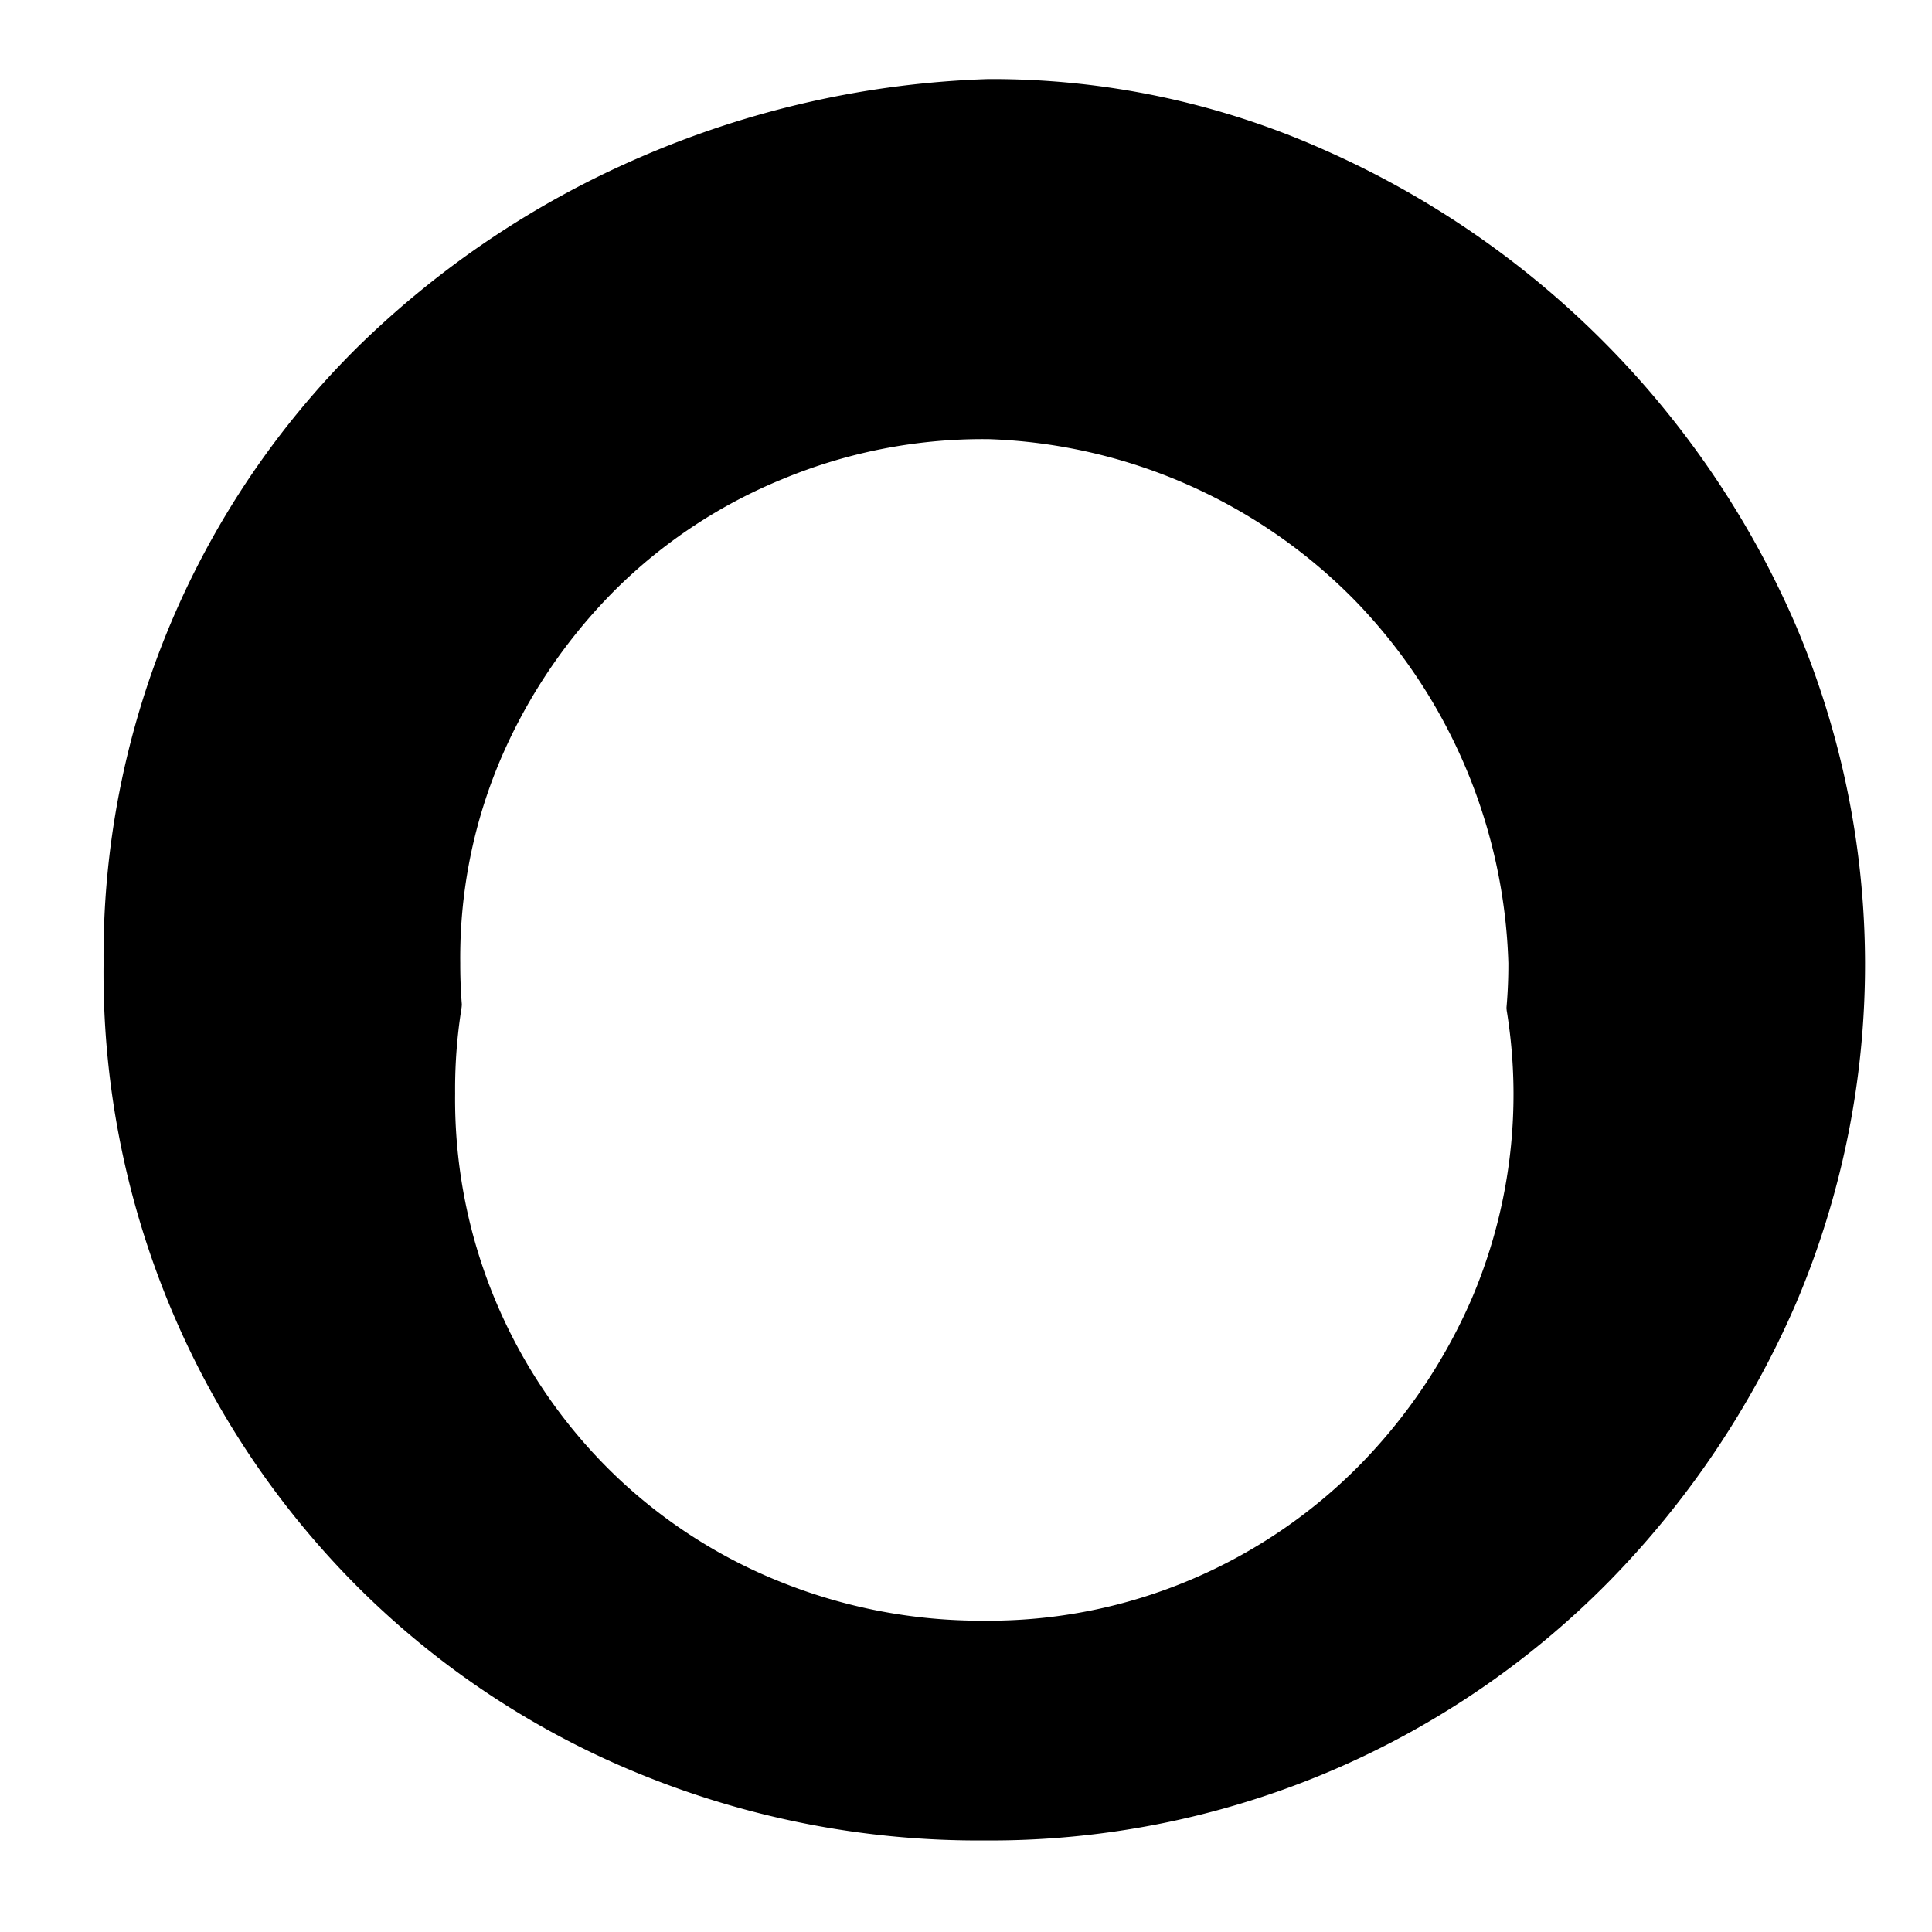 <svg xmlns="http://www.w3.org/2000/svg" xmlns:xlink="http://www.w3.org/1999/xlink" width="44" height="44" viewBox="0 0 44 44">
  <defs>
    <clipPath id="clip-path">
      <rect id="Rectangle_17556" data-name="Rectangle 17556" width="44" height="44"/>
    </clipPath>
    <filter id="Path_25041" x="1.365" y="3.806" width="42.104" height="42.103" filterUnits="userSpaceOnUse">
      <feOffset dy="3" input="SourceAlpha"/>
      <feGaussianBlur stdDeviation="3" result="blur"/>
      <feFlood flood-color="#fff" flood-opacity="0.525"/>
      <feComposite operator="in" in2="blur"/>
      <feComposite in="SourceGraphic"/>
    </filter>
  </defs>
  <g id="Odoo" clip-path="url(#clip-path)">
    <g id="odoo-seeklogo" transform="translate(1.262 14.417)">
      <path id="Path_25038" data-name="Path 25038" d="M48.623,78.569a18.539,18.539,0,0,1,7.667,1.616A20.9,20.9,0,0,1,66.982,90.918a19.72,19.72,0,0,1,.041,15.54,20.856,20.856,0,0,1-4.269,6.34,19.772,19.772,0,0,1-14.214,5.885,20.371,20.371,0,0,1-7.791-1.492,19.528,19.528,0,0,1-6.382-4.185,19.777,19.777,0,0,1-5.885-14.3,19.5,19.5,0,0,1,5.8-14.048,21.155,21.155,0,0,1,6.423-4.31A21.664,21.664,0,0,1,48.623,78.569Zm-.083,8.2a11.885,11.885,0,0,0-4.6.912,11.652,11.652,0,0,0-3.813,2.528,12.321,12.321,0,0,0-2.569,3.771,11.547,11.547,0,0,0-.953,4.724,11.426,11.426,0,0,0,.953,4.6,12.7,12.7,0,0,0,2.569,3.854,11.827,11.827,0,0,0,3.813,2.611,11.577,11.577,0,0,0,9.2,0,11.844,11.844,0,0,0,3.813-2.611,12.715,12.715,0,0,0,2.569-3.854,11.444,11.444,0,0,0,.953-4.6,12.394,12.394,0,0,0-3.481-8.247,12.267,12.267,0,0,0-8.371-3.688H48.54Z" transform="translate(-27.385 -91.185)"/>
      <g transform="matrix(1, 0, 0, 1, -1.26, -14.42)" filter="url(#Path_25041)">
        <path id="Path_25041-2" data-name="Path 25041" d="M188.535,78.569a11.14,11.14,0,0,1,4.607.971,12.556,12.556,0,0,1,6.424,6.449,11.849,11.849,0,0,1,.025,9.338,12.531,12.531,0,0,1-2.565,3.81,11.92,11.92,0,0,1-3.81,2.59,11.8,11.8,0,0,1-4.731.946,12.24,12.24,0,0,1-4.681-.9,11.734,11.734,0,0,1-3.835-2.515,11.883,11.883,0,0,1-3.536-8.591,11.718,11.718,0,0,1,3.486-8.441,12.711,12.711,0,0,1,3.86-2.59A13.016,13.016,0,0,1,188.535,78.569Z" transform="translate(-166.07 -68.76)" fill="#fff"/>
      </g>
    </g>
  </g>
</svg>
